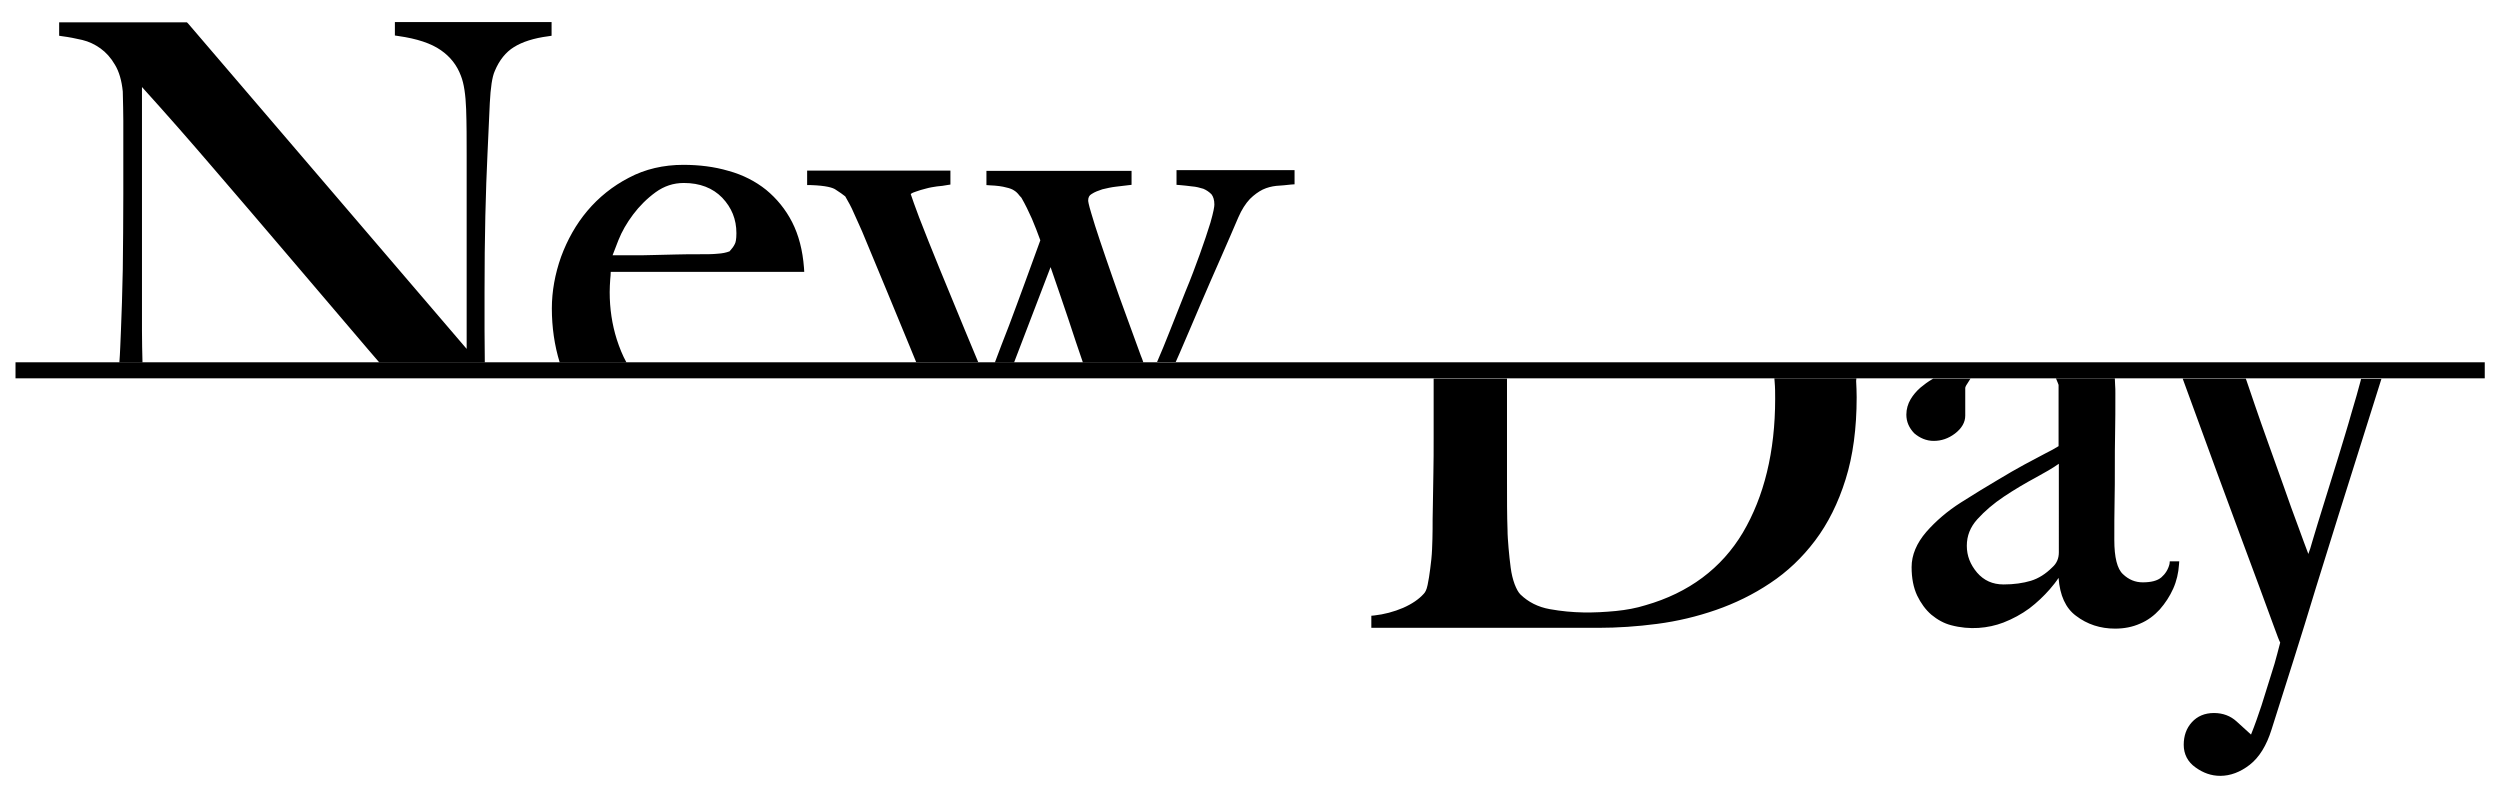 <?xml version="1.0" encoding="utf-8"?>
<!-- Generator: Adobe Illustrator 23.0.4, SVG Export Plug-In . SVG Version: 6.00 Build 0)  -->
<svg version="1.1" xmlns="http://www.w3.org/2000/svg" xmlns:xlink="http://www.w3.org/1999/xlink" x="0px" y="0px" width="950.9px"
	 height="300px" viewBox="0 0 950.9 300" style="enable-background:new 0 0 950.9 300;" xml:space="preserve">
<g id="Layer_1">
</g>
<g id="Guides">
	<g>
		<path d="M735.5,167.7c2.9,0,5.6-0.9,8.1-2.8c2.6-2,3.9-4.3,3.9-6.8v-10.5c0-0.2,0.1-0.7,0.8-1.7l1.2-1.9h-14.2l-0.3,0.2
			c-1.7,1-3.2,2.1-4.5,3.2c-1.5,1.3-2.8,2.8-3.8,4.5c-1,1.7-1.6,3.7-1.6,5.8c0,2.7,1,5,3,7.1C730.2,166.6,732.7,167.7,735.5,167.7
			 M706.1,143.9h-31.2l0.1,1.3c0.2,2.2,0.2,4.4,0.2,6.5c0,20.1-4.2,37.2-12.3,50.9c-8.1,13.6-20.6,22.9-37,27.6
			c-3.5,1.1-7.3,1.8-11.3,2.2c-8.4,0.8-16.2,0.9-25.1-0.7c-4.5-0.8-8.2-2.7-11.2-5.6c-0.8-0.8-1.5-2.1-2.2-3.9
			c-0.7-1.9-1.2-4-1.5-6.3c-0.3-2.4-0.6-4.9-0.8-7.4c-0.2-2.5-0.4-4.9-0.4-7c-0.2-5.1-0.2-11.8-0.2-19.8v-37.7h-27.9v22.5
			c0,4.7,0,9.2-0.1,13.6l-0.2,12.3c-0.1,3.8-0.1,6.7-0.1,8.9c0,2.4-0.1,5-0.2,7.6c-0.1,2.6-0.4,5.1-0.7,7.4c-0.3,2.3-0.6,4.4-1,6.2
			c-0.4,2-1,2.9-1.5,3.4c-1.8,2-4.4,3.8-7.8,5.3c-3.5,1.5-7.3,2.5-11,2.9l-1.1,0.1v4.6H608c7.2,0,14.7-0.5,22.3-1.5
			c7.7-1,15.2-2.8,22.4-5.3c7.2-2.5,14.2-5.9,20.6-10.2c6.5-4.3,12.2-9.7,17.1-16.2c4.9-6.5,8.8-14.3,11.6-23.3
			c2.8-8.9,4.2-19.4,4.2-31.2c0-2.1-0.1-4.2-0.2-6.2L706.1,143.9z M898.1,143.9l-0.2,0.9c-0.9,3.5-2.1,7.6-3.5,12.3
			c-1.5,5.4-3.3,11.1-5.1,17.1c-1.9,6.1-3.7,11.9-5.4,17.4c-1.7,5.5-3.2,10.3-4.4,14.4c-0.5,1.9-1,3.4-1.5,4.7
			c-1.1-3-2.4-6.3-3.7-10c-1.9-5.1-3.8-10.3-5.7-15.8c-1.9-5.4-3.9-10.9-5.8-16.2c-1.9-5.4-3.7-10.3-5.2-14.8
			c-1.2-3.5-2.2-6.5-3.1-9.1l-0.3-0.8h-24l13.2,36.1c2.9,7.9,5.7,15.5,8.5,23c2.8,7.5,5.3,14.2,7.5,20.2c2.2,6,4,10.9,5.4,14.7
			c1.5,4.1,2.1,5.7,2.5,6.4c-0.2,0.9-0.6,2.3-1.1,4.2c-0.6,2.3-1.4,5.2-2.5,8.5c-1,3.3-2.2,7.1-3.5,11.2c-1.2,3.6-2.5,7.4-4,11.1
			c-1.9-1.7-3.7-3.4-5.5-5c-2.3-2.1-5.2-3.2-8.6-3.2c-3.5,0-6.3,1.2-8.4,3.5c-2.1,2.3-3.1,5.2-3.1,8.6c0,3.5,1.5,6.5,4.5,8.6
			c2.9,2.1,6,3.2,9.4,3.2c3.8,0,7.6-1.4,11.2-4.2c3.6-2.8,6.4-7.3,8.3-13.4c2.6-8.3,5.4-17,8.3-26.2c2.9-9.2,5.8-18.5,8.6-27.8
			c2.9-9.3,5.7-18.4,8.5-27.3l16.4-52.1H898.1z M825.2,214.5c-0.5,2.1-1.6,3.8-3.1,5.1c-1.5,1.3-3.9,1.9-7.1,1.9
			c-2.8,0-5.3-1-7.5-3.1c-2.2-2-3.3-6.4-3.3-13c0-5.3,0-10.1,0.1-14.6c0.1-4.4,0.1-8.8,0.1-13c0-4.2,0-8.5,0.1-13
			c0.1-4.5,0.1-9.6,0.1-15.2c0-1.1,0-2.2-0.1-3.3l-0.1-2.4h-22.4l0.7,1.7c0.3,0.7,0.3,0.8,0.3,0.8v23.3c-1.4,0.9-3.1,1.8-5.1,2.8
			c-2.3,1.2-4.9,2.6-7.9,4.2c-3,1.6-6.4,3.6-10.4,6c-3.9,2.3-8.5,5.1-13.7,8.4c-5.2,3.3-9.6,7.1-13.2,11.2
			c-3.7,4.3-5.6,8.8-5.6,13.4c0,4.2,0.7,7.8,2.1,10.8c1.4,2.9,3.2,5.4,5.4,7.3c2.3,1.9,4.8,3.3,7.5,4c7.1,1.9,14.1,1.2,19.9-1
			c3.6-1.4,6.9-3.2,9.9-5.4c2.9-2.2,5.5-4.7,7.7-7.2c1.3-1.5,2.5-3,3.4-4.4c0.5,6.7,2.7,11.5,6.6,14.4c4.3,3.3,9.3,4.9,14.9,4.9
			c3.4,0,6.6-0.6,9.5-1.9c2.9-1.2,5.4-3.1,7.5-5.4c2.1-2.4,3.8-5,5.1-7.9c1.3-2.9,2-6,2.2-9.1l0.1-1.3h-3.6L825.2,214.5z
			 M783.1,210.1c0,2.3-0.8,4.2-2.5,5.7c-2.5,2.5-5.2,4.2-8.1,5.1c-3,0.9-6.5,1.4-10.4,1.4c-4.2,0-7.5-1.5-10.1-4.5
			c-2.6-3.1-3.9-6.4-3.9-10.2c0-3.8,1.3-7.1,4-10.1c2.8-3.1,6.2-6,10.1-8.6c3.9-2.6,8.1-5.1,12.2-7.3c3.3-1.8,6.3-3.5,8.7-5.2V210.1
			z"/>
		<rect x="5.9" y="137.8" width="939.2" height="6.1"/>
		<path d="M232.3,103.4h73.6l-0.1-1.6c-0.5-6.6-2-12.4-4.5-17.3c-2.5-4.9-5.9-9-9.9-12.3c-4-3.2-8.8-5.7-14.3-7.2
			c-5.4-1.6-11.2-2.3-17.2-2.3c-7.5,0-14.5,1.6-20.7,4.9c-6.2,3.2-11.5,7.5-15.8,12.6c-4.3,5.1-7.6,11-10,17.5
			c-2.3,6.5-3.5,13.1-3.5,19.6c0,7.2,1,14.1,3,20.6h25.4c-1.5-2.7-2.7-5.7-3.7-8.8c-1.8-5.7-2.7-11.7-2.7-18c0-1.6,0.1-3.2,0.2-4.8
			C232.2,105.2,232.3,104.3,232.3,103.4 M235.2,91.4c1.3-3.3,3.2-6.6,5.6-9.8c2.4-3.2,5.3-6.1,8.6-8.5c3.2-2.3,6.7-3.5,10.7-3.5
			c6.1,0,11,1.9,14.6,5.6c3.6,3.8,5.4,8.2,5.4,13.5c0,2.4-0.3,3.6-0.6,4.1c-0.4,0.9-1.1,1.8-2,2.8c-1.3,0.5-2.8,0.8-4.5,0.9
			c-1.9,0.2-4,0.2-6.3,0.2c-3.4,0-6.7,0-9.7,0.1l-8.4,0.2c-2.5,0.1-5.3,0.1-8.1,0.1h-7.5C233.6,95.6,234.3,93.7,235.2,91.4
			 M209.9,8.4h-59.7v5.1l1.3,0.2c7.1,1,12.5,2.8,16.2,5.4c3.6,2.5,6.1,5.7,7.6,9.7c1.2,3,1.8,7.3,2,12.7c0.2,5.6,0.2,11.5,0.2,17.5
			v73.7L71.6,9l-0.5-0.5H22.5v5.1l1.3,0.2c2.4,0.3,4.9,0.8,7.5,1.4c2.5,0.6,4.8,1.7,6.9,3.2c2.1,1.5,4,3.6,5.5,6.2
			c1.6,2.6,2.6,6.1,3,10.2c0.1,4.5,0.2,8.2,0.2,11.1v27.9c0,10-0.1,19.7-0.2,28.7c-0.2,8.9-0.4,16.7-0.7,23.2
			c-0.2,4.4-0.3,8.4-0.6,12.2h8.8c-0.1-3.8-0.2-7.9-0.2-12.1V33.1C63.6,43.7,72.6,54,81,63.8c9.3,10.8,18.8,21.9,28.5,33.3
			c9.7,11.4,19.9,23.3,30.5,35.8c1.4,1.6,2.8,3.3,4.3,5h40.1c0-4.1-0.1-8.3-0.1-12.4v-14.6c0-10.1,0.1-19.8,0.3-28.7
			c0.2-9.1,0.5-16.7,0.8-23.2c0.3-7,0.6-13.6,0.9-19.8c0.3-5.9,0.9-10,1.9-12.2c1.7-4.1,4.2-7.2,7.3-9.1c3.2-2,7.6-3.4,13-4.1
			l1.3-0.2V8.4z M357.3,102c-3-7.4-5.6-13.8-7.7-19.3c-1.6-4.3-2.7-7.3-3.2-8.9c0.5-0.4,1.2-0.7,1.9-0.9c1.2-0.4,2.6-0.9,4-1.2
			c1.4-0.4,2.8-0.6,4.1-0.8c1.5-0.1,2.7-0.3,3.8-0.5l1.3-0.2v-5.3h-54.5v5.5l1.4,0c5.9,0.2,8.4,1,9.4,1.7c1.6,1,2.8,1.9,3.7,2.6
			c1.1,1.9,2.3,4,3.3,6.4c1.1,2.5,2.2,4.8,3.1,6.9c6.5,15.5,12.5,30.2,18.1,43.7c0.8,2,1.7,4.1,2.5,6.1h23.6c-1.6-3.9-3.3-7.9-5-12
			C363.7,117.6,360.4,109.6,357.3,102 M428.5,120.4c-1.9-5.1-3.7-10.2-5.4-15.1c-1.7-4.9-3.3-9.5-4.7-13.7
			c-1.4-4.2-2.5-7.6-3.3-10.4c-1.1-3.6-1.2-4.7-1.2-4.9c0-1.2,0.4-2,1.3-2.5c1.2-0.8,2.6-1.3,4.1-1.8c1.7-0.4,3.4-0.8,5.2-1l5.9-0.7
			v-5.3h-55.2v5.4l1.4,0.1c2.6,0.1,4.7,0.4,6.1,0.8c1.4,0.3,2.4,0.7,3.1,1.2c0.8,0.5,1.2,1,1.4,1.2c0.4,0.5,0.8,1,1.3,1.5
			c1.5,2.6,2.8,5.3,4,8c1.1,2.6,2.2,5.4,3.2,8.2c-1.9,5.3-3.9,10.7-5.9,16.2c-2,5.6-4.1,11-6,16.2c-2,5.1-3.8,9.8-5.4,14.1h7.3
			l13.9-36.3c2.5,7.3,4.8,13.9,6.7,19.6c2,6.2,3.9,11.7,5.6,16.7h23c-0.3-0.9-0.6-1.8-1-2.7C432.1,130.3,430.3,125.4,428.5,120.4
			 M447.5,64.9v5.4l1.3,0.1c1.4,0.1,2.9,0.3,4.6,0.5c1.5,0.1,3,0.5,4.3,0.9c1.2,0.5,2.2,1.2,3.1,2.1c0.7,0.9,1.1,2.2,1.1,3.9
			c0,0.8-0.3,2.7-1.5,6.9c-1.1,3.5-2.4,7.5-4,11.9c-1.6,4.4-3.4,9.3-5.5,14.3c-2,5.1-4,10.1-5.9,14.9c-1.7,4.4-3.4,8.4-4.9,11.9h7.1
			c0.5-1.1,1-2.3,1.5-3.4c2.7-6.2,5.3-12.4,8-18.7c2.6-6,5.2-12.1,7.8-17.9c2.6-5.9,4.7-10.8,6.5-15c1.3-3,2.8-5.3,4.4-7
			c1.6-1.6,3.3-2.8,4.9-3.6c1.7-0.8,3.4-1.2,5.1-1.4c1.9-0.1,3.8-0.3,5.6-0.5l1.4-0.1v-5.4H447.5z"/>
	</g>
</g>
</svg>
